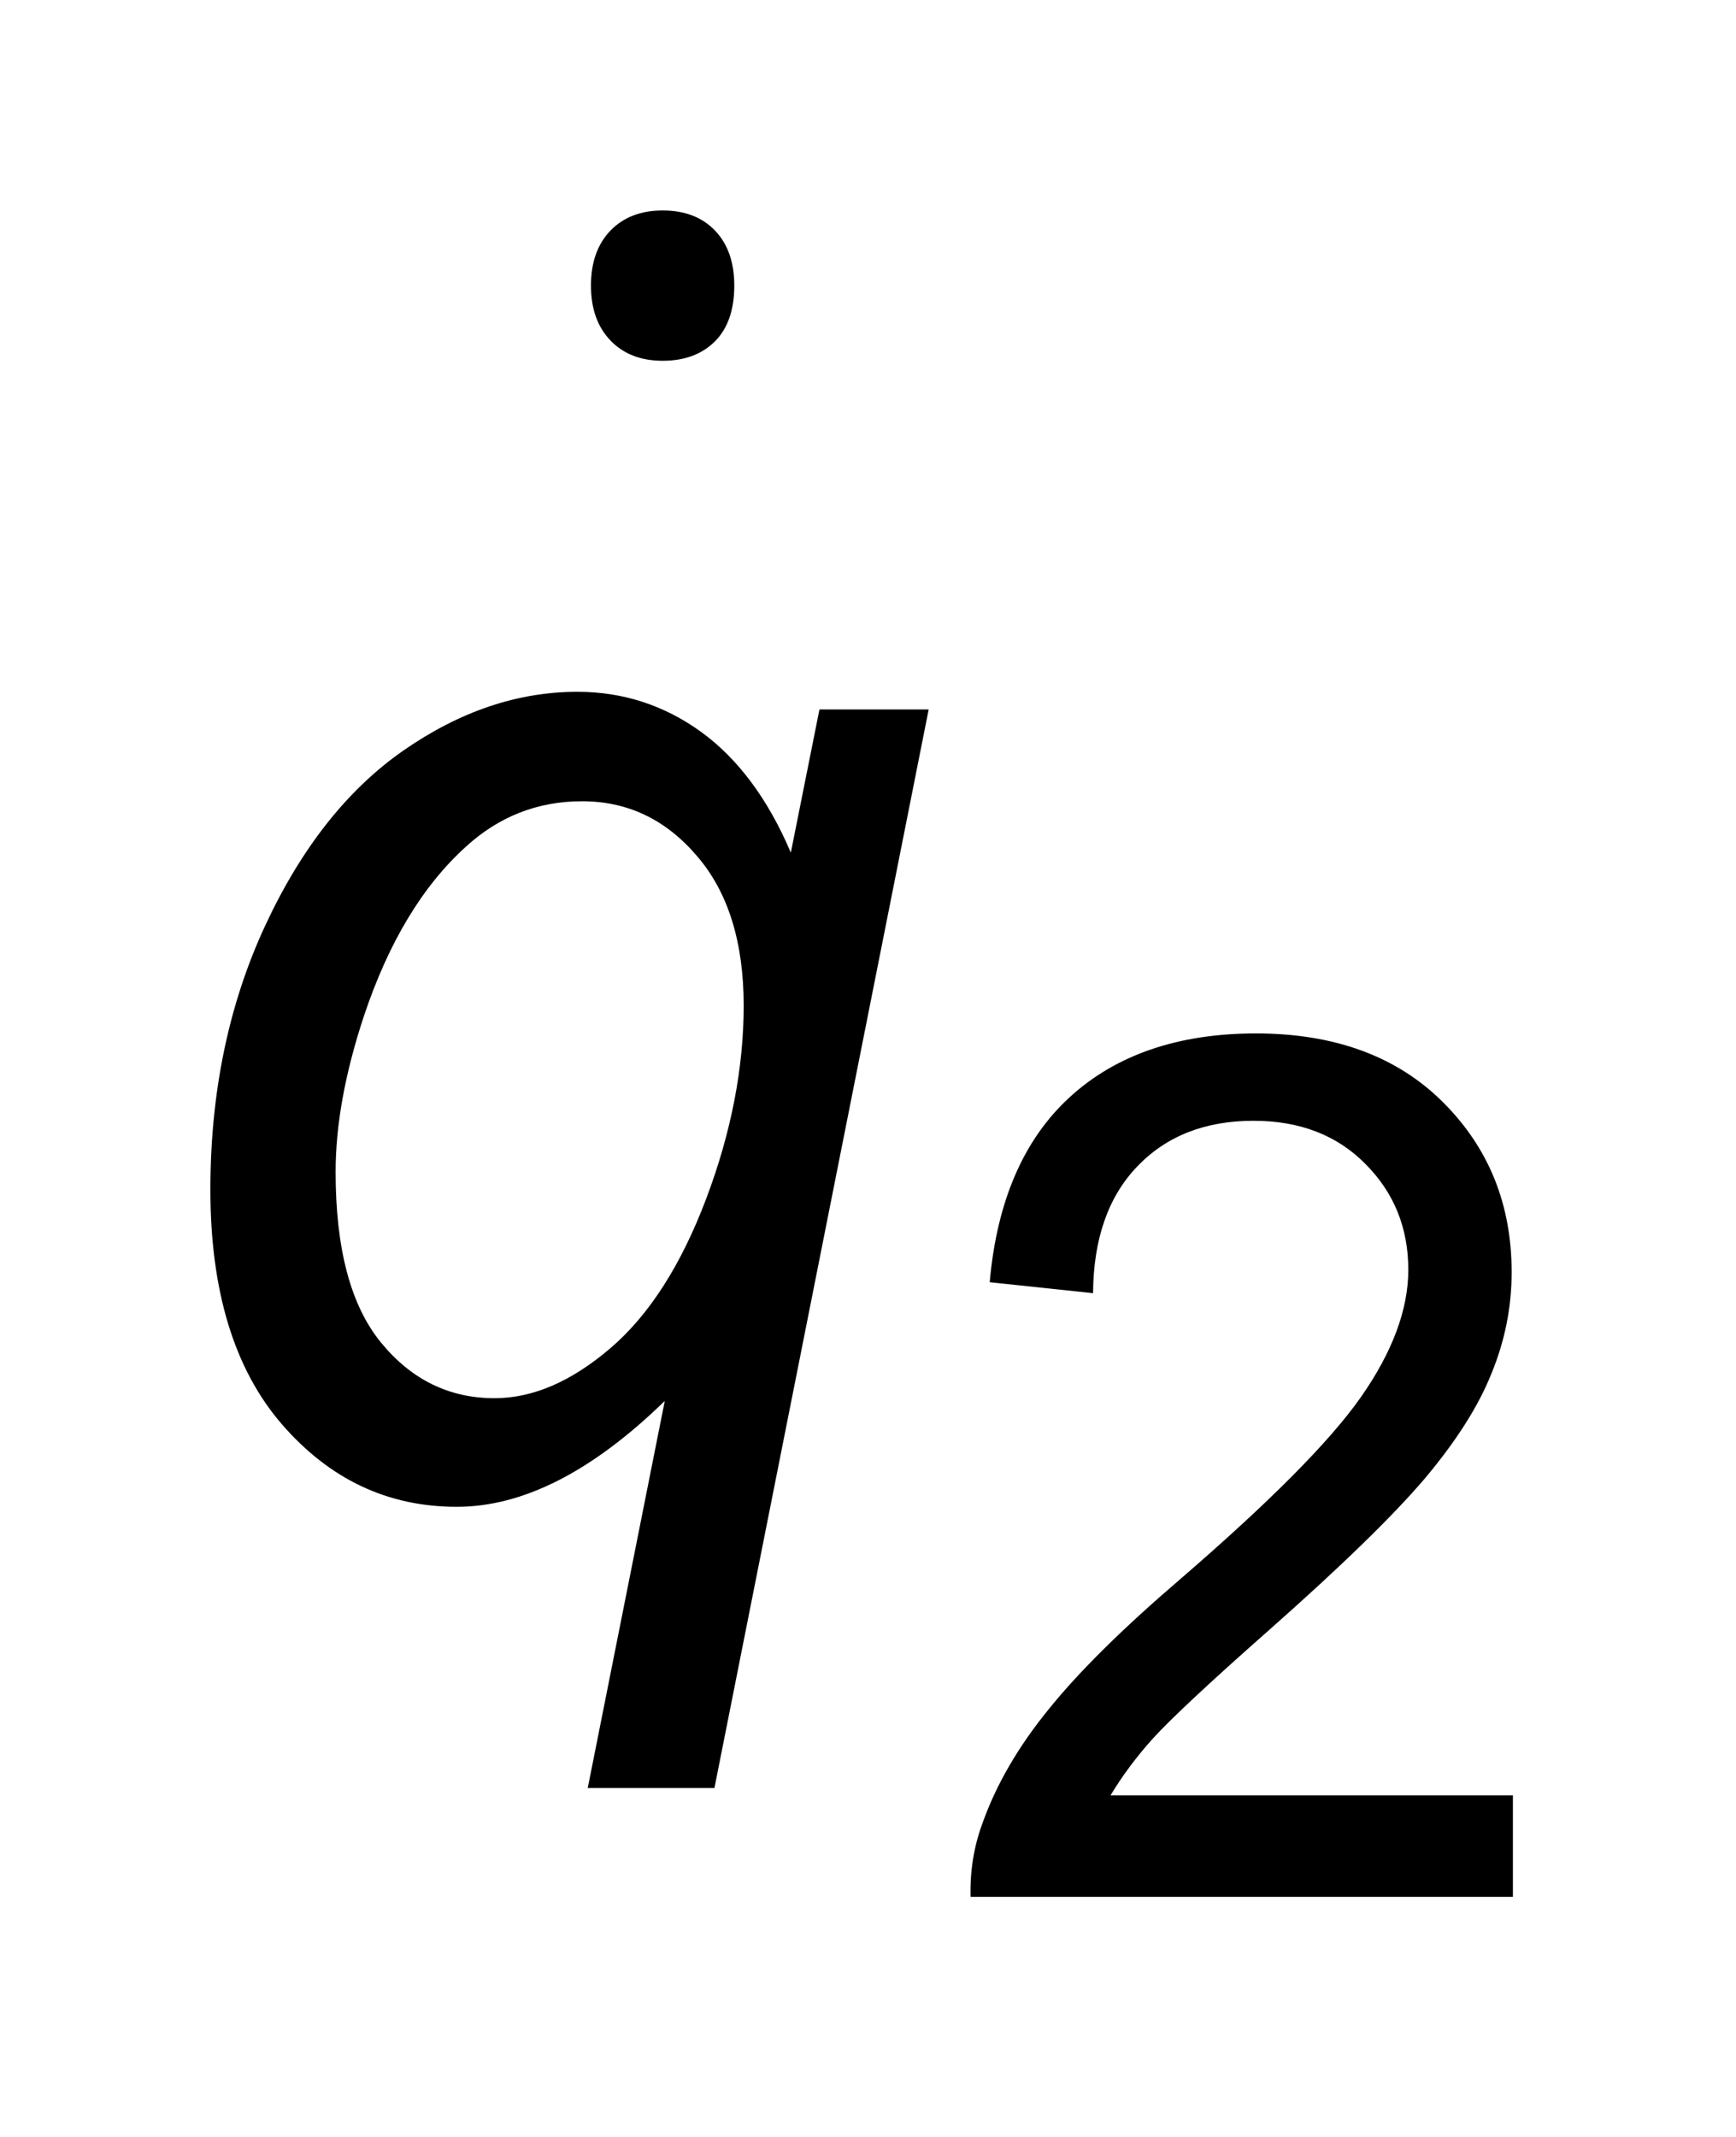 <?xml version="1.0" encoding="UTF-8"?>
<!DOCTYPE svg PUBLIC '-//W3C//DTD SVG 1.0//EN'
          'http://www.w3.org/TR/2001/REC-SVG-20010904/DTD/svg10.dtd'>
<svg stroke-dasharray="none" shape-rendering="auto" xmlns="http://www.w3.org/2000/svg" font-family="'Dialog'" text-rendering="auto" width="13" fill-opacity="1" color-interpolation="auto" color-rendering="auto" preserveAspectRatio="xMidYMid meet" font-size="12px" viewBox="0 0 13 16" fill="black" xmlns:xlink="http://www.w3.org/1999/xlink" stroke="black" image-rendering="auto" stroke-miterlimit="10" stroke-linecap="square" stroke-linejoin="miter" font-style="normal" stroke-width="1" height="16" stroke-dashoffset="0" font-weight="normal" stroke-opacity="1"
><!--Generated by the Batik Graphics2D SVG Generator--><defs id="genericDefs"
  /><g
  ><defs id="defs1"
    ><clipPath clipPathUnits="userSpaceOnUse" id="clipPath1"
      ><path d="M-1 -1 L7.189 -1 L7.189 9.012 L-1 9.012 L-1 -1 Z"
      /></clipPath
      ><clipPath clipPathUnits="userSpaceOnUse" id="clipPath2"
      ><path d="M-1.329 -1.593 L-1.329 6.42 L4.86 6.42 L4.86 -1.593 Z"
      /></clipPath
    ></defs
    ><g transform="scale(1.576,1.576) translate(1,1) matrix(1,0,0,1,1.329,1.593)"
    ><path d="M1.069 -0.972 C1.007 -0.91 0.924 -0.879 0.82 -0.879 C0.716 -0.879 0.633 -0.911 0.571 -0.976 C0.51 -1.04 0.479 -1.126 0.479 -1.236 C0.479 -1.345 0.509 -1.432 0.571 -1.497 C0.633 -1.561 0.715 -1.593 0.82 -1.593 C0.925 -1.593 1.008 -1.561 1.069 -1.497 C1.13 -1.433 1.16 -1.346 1.16 -1.236 C1.16 -1.122 1.13 -1.034 1.069 -0.972 Z" stroke="none" clip-path="url(#clipPath2)"
    /></g
    ><g transform="matrix(1.576,0,0,1.576,3.67,4.086)"
    ><path d="M4.86 5.937 L4.86 6.419 L2.283 6.419 C2.28 6.298 2.298 6.182 2.339 6.071 C2.404 5.887 2.509 5.706 2.654 5.528 C2.798 5.349 3.007 5.143 3.28 4.909 C3.703 4.544 3.99 4.256 4.139 4.043 C4.287 3.831 4.363 3.629 4.363 3.44 C4.363 3.241 4.295 3.073 4.159 2.937 C4.024 2.8 3.846 2.732 3.628 2.732 C3.398 2.732 3.214 2.804 3.075 2.949 C2.936 3.094 2.867 3.295 2.865 3.551 L2.374 3.499 C2.408 3.114 2.535 2.821 2.754 2.62 C2.973 2.419 3.269 2.317 3.639 2.317 C4.013 2.317 4.309 2.426 4.527 2.643 C4.745 2.86 4.854 3.129 4.854 3.451 C4.854 3.615 4.823 3.775 4.758 3.933 C4.695 4.091 4.588 4.257 4.441 4.432 C4.292 4.607 4.047 4.846 3.702 5.151 C3.415 5.404 3.232 5.576 3.15 5.666 C3.069 5.756 3.002 5.847 2.948 5.937 L4.86 5.937 Z" stroke="none" clip-path="url(#clipPath2)"
    /></g
    ><g transform="matrix(1.576,0,0,1.576,3.67,4.086)"
    ><path d="M0.83 4.063 C0.486 4.398 0.157 4.566 -0.158 4.566 C-0.487 4.566 -0.763 4.435 -0.99 4.173 C-1.216 3.911 -1.329 3.54 -1.329 3.059 C-1.329 2.599 -1.243 2.182 -1.071 1.81 C-0.899 1.438 -0.679 1.159 -0.412 0.973 C-0.144 0.787 0.131 0.694 0.415 0.694 C0.63 0.694 0.826 0.757 1.002 0.884 C1.177 1.011 1.32 1.202 1.429 1.458 L1.565 0.778 L2.084 0.778 L1.066 5.902 L0.464 5.902 L0.83 4.063 ZM-0.734 2.975 C-0.734 3.34 -0.662 3.611 -0.518 3.786 C-0.374 3.962 -0.194 4.05 0.021 4.05 C0.203 4.05 0.386 3.971 0.571 3.813 C0.756 3.655 0.908 3.417 1.027 3.102 C1.146 2.787 1.205 2.48 1.205 2.185 C1.205 1.883 1.131 1.645 0.982 1.473 C0.834 1.3 0.653 1.214 0.437 1.214 C0.227 1.214 0.042 1.286 -0.115 1.43 C-0.321 1.616 -0.483 1.885 -0.6 2.236 C-0.689 2.505 -0.734 2.752 -0.734 2.975 Z" stroke="none" clip-path="url(#clipPath2)"
    /></g
  ></g
></svg
>
